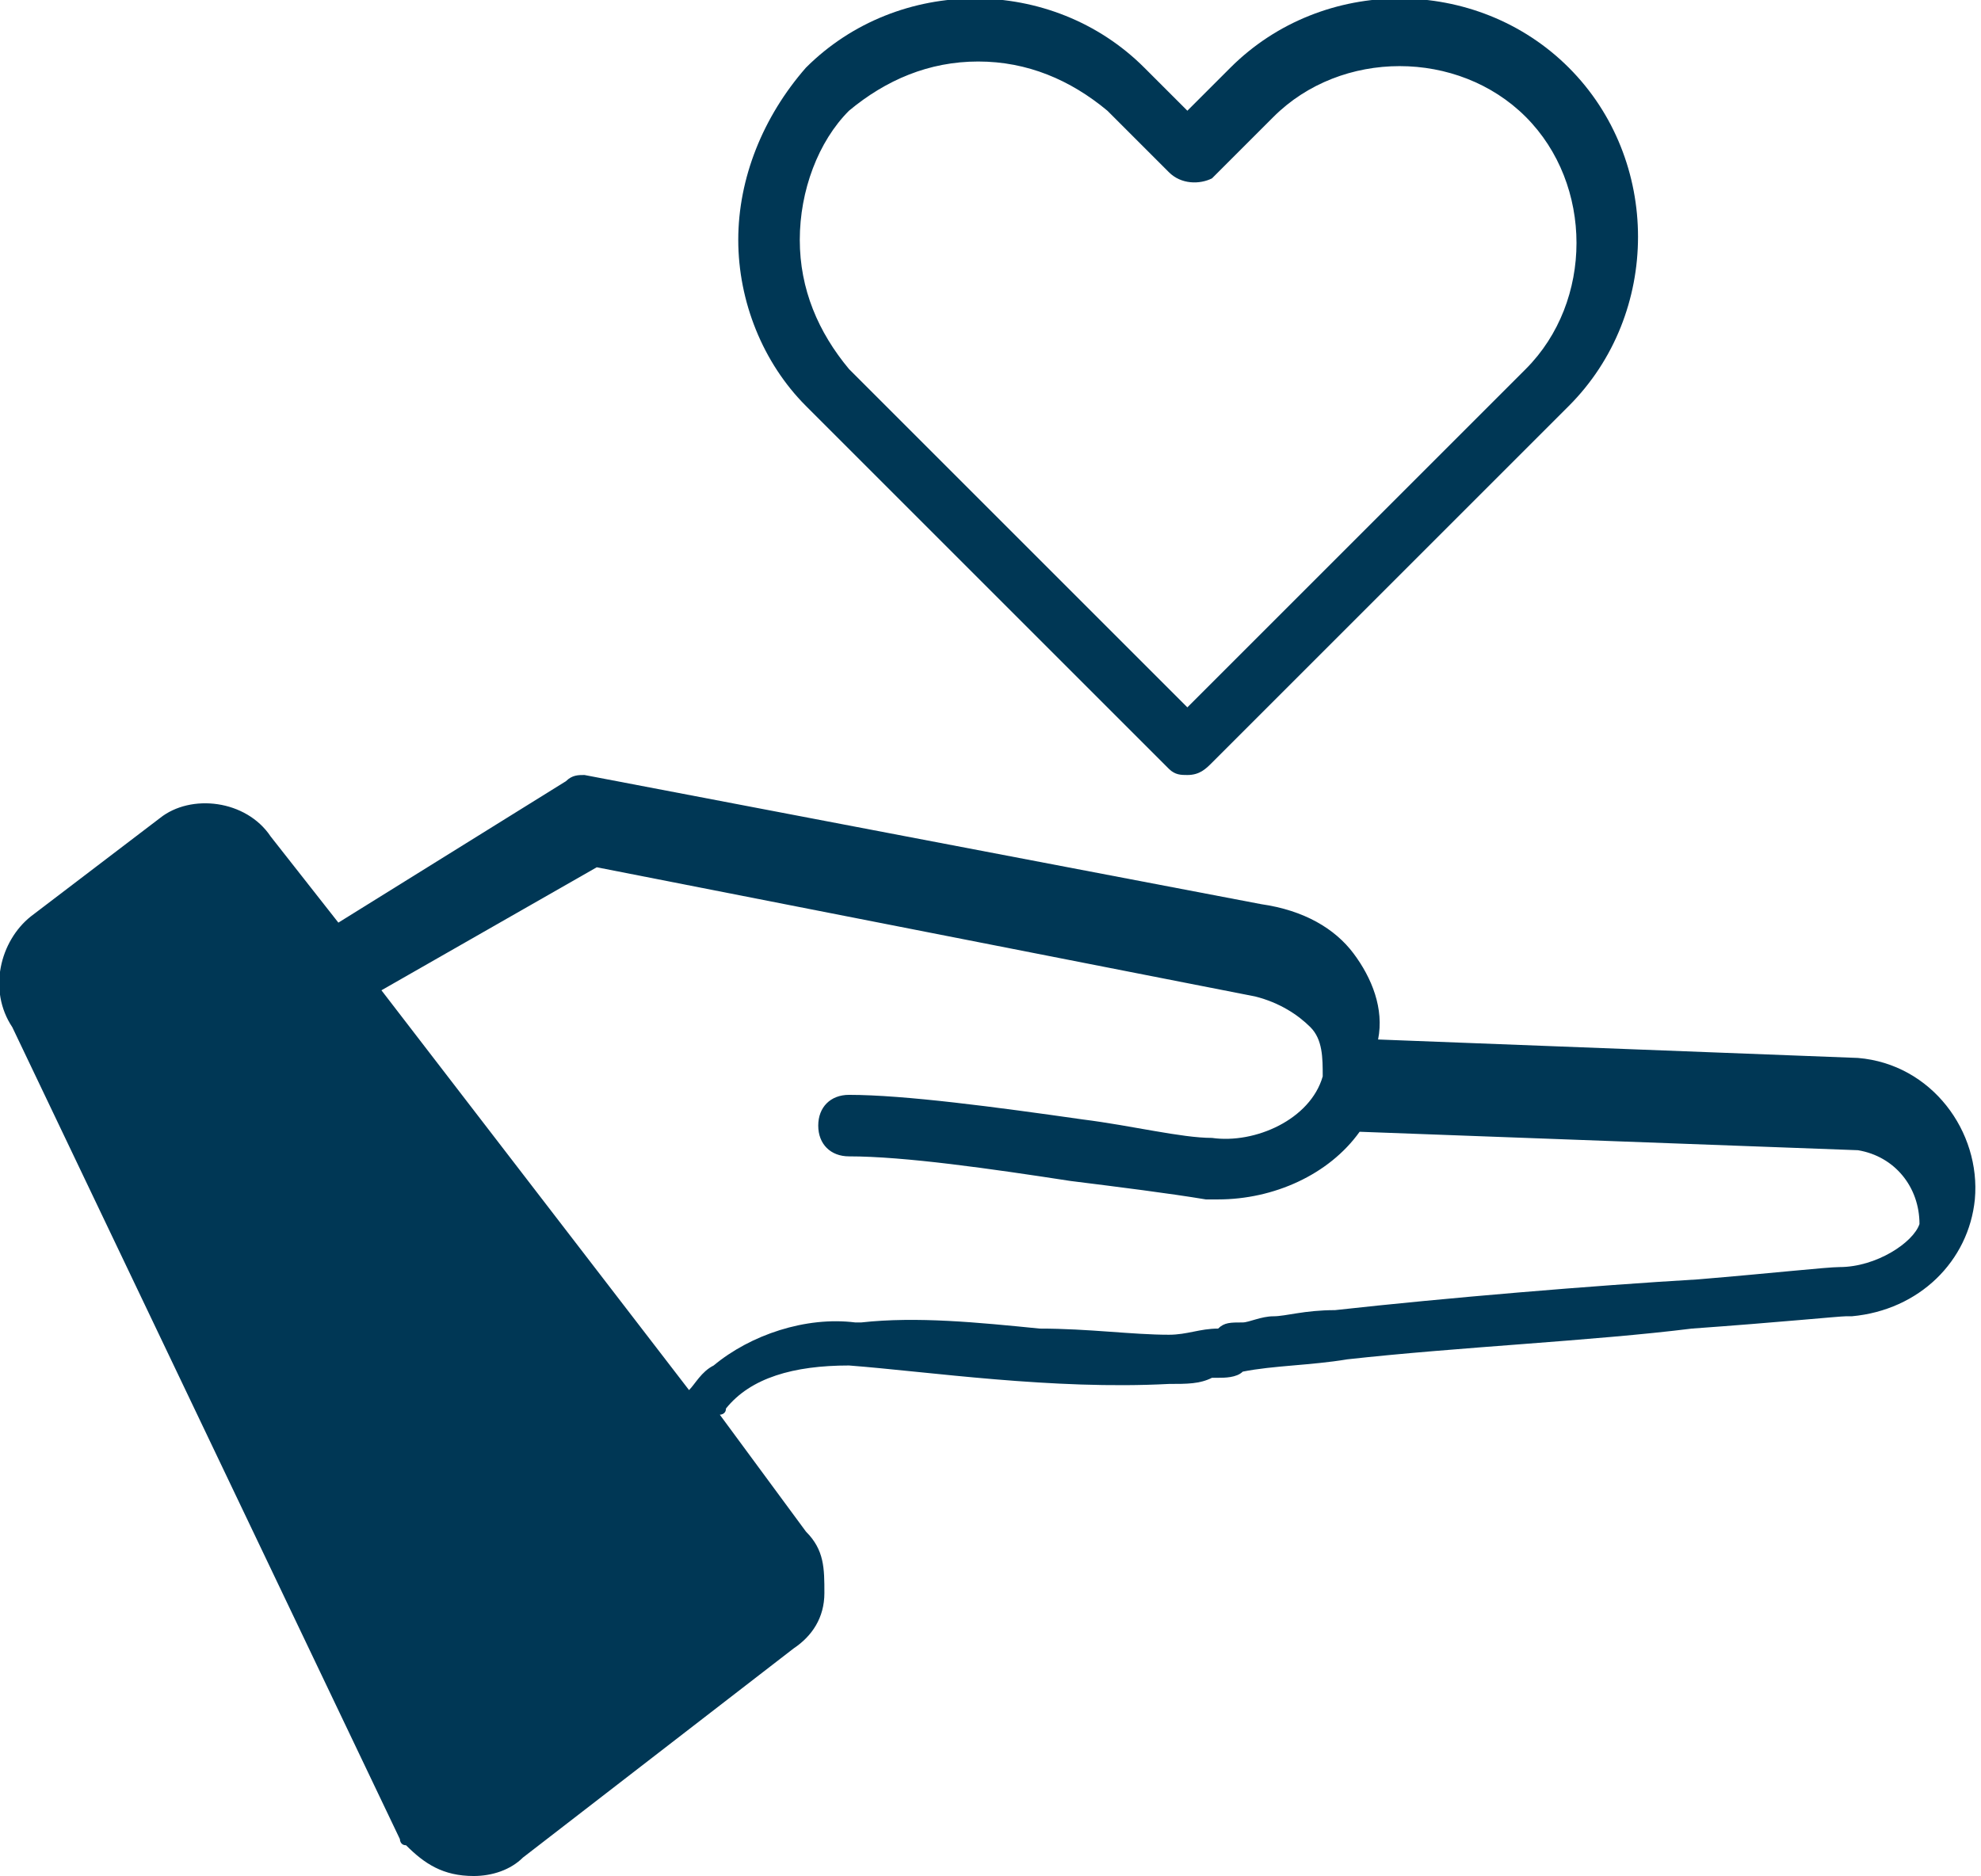 <?xml version="1.0" encoding="utf-8"?>
<!-- Generator: Adobe Illustrator 19.2.1, SVG Export Plug-In . SVG Version: 6.00 Build 0)  -->
<svg version="1.1" id="DEDICATION" xmlns="http://www.w3.org/2000/svg" xmlns:xlink="http://www.w3.org/1999/xlink" x="0px" y="0px"
	 viewBox="0 0 32.2 30.5" enable-background="new 0 0 32.2 30.5" xml:space="preserve">
<g>
	<path fill="#003755" d="M0.2,16.7l6.3,13.2c0,0,0,0.1,0.1,0.1c0.3,0.3,0.6,0.5,1.1,0.5c0.3,0,0.6-0.1,0.8-0.3l4.4-3.4
		c0.3-0.2,0.5-0.5,0.5-0.9s0-0.7-0.3-1l-1.4-1.9c0,0,0,0,0,0c0,0,0,0,0,0c0,0,0.1,0,0.1-0.1c0.4-0.5,1.1-0.7,2-0.7
		c1.3,0.1,3.3,0.4,5.2,0.3c0.3,0,0.5,0,0.7-0.1c0,0,0.1,0,0.1,0c0.1,0,0.3,0,0.4-0.1c0.5-0.1,1.1-0.1,1.7-0.2c1.8-0.2,4-0.3,5.6-0.5
		c1.4-0.1,2.4-0.2,2.5-0.2c0,0,0.1,0,0.1,0c1.1-0.1,1.9-0.9,2-1.9c0.1-1.1-0.7-2.2-1.9-2.3c0,0,0,0,0,0c0,0,0,0,0,0l-7.8-0.3
		c0.1-0.5-0.1-1-0.4-1.4c-0.3-0.4-0.8-0.7-1.5-0.8l-11-2.1c-0.1,0-0.2,0-0.3,0.1L5.5,15l-1.1-1.4C4,13,3.1,12.9,2.6,13.3l-2.1,1.6
		C0,15.3-0.2,16.1,0.2,16.7z M29.9,20.6c-0.2,0-1.1,0.1-2.3,0.2c-1.7,0.1-4.1,0.3-5.9,0.5c-0.5,0-0.8,0.1-1,0.1
		c-0.2,0-0.4,0.1-0.5,0.1c-0.2,0-0.3,0-0.4,0.1c-0.3,0-0.5,0.1-0.8,0.1c-0.6,0-1.3-0.1-2.1-0.1c-1-0.1-2-0.2-2.9-0.1l0,0l-0.1,0
		c-0.8-0.1-1.7,0.2-2.3,0.7c0,0,0,0,0,0c-0.2,0.1-0.3,0.3-0.4,0.4l-5-6.5l3.5-2l10.7,2.1c0.4,0.1,0.7,0.3,0.9,0.5
		c0.2,0.2,0.2,0.5,0.2,0.8c-0.2,0.7-1.1,1.1-1.8,1c-0.5,0-1.3-0.2-2.1-0.3c-1.4-0.2-2.9-0.4-3.8-0.4c-0.3,0-0.5,0.2-0.5,0.5
		c0,0.3,0.2,0.5,0.5,0.5c0.9,0,2.3,0.2,3.6,0.4c0.8,0.1,1.6,0.2,2.2,0.3c0.1,0,0.2,0,0.2,0c0.9,0,1.8-0.4,2.3-1.1l8.1,0.3
		c0.6,0.1,1,0.6,1,1.2C31.1,20.2,30.5,20.6,29.9,20.6z"/>
	<path fill="#003755" d="M19.3,12.6c-0.1,0-0.2,0-0.3-0.1l-5.9-5.9C12.4,5.9,12,4.9,12,3.9s0.4-2,1.1-2.8c1.5-1.5,4-1.5,5.5,0
		l0.7,0.7L20,1.1c1.5-1.5,4-1.5,5.5,0c1.5,1.5,1.5,4,0,5.5l-5.8,5.8C19.6,12.5,19.5,12.6,19.3,12.6z M15.9,1c-0.8,0-1.5,0.3-2.1,0.8
		C13.3,2.3,13,3.1,13,3.9s0.3,1.5,0.8,2.1l5.5,5.5l5.5-5.5c1.1-1.1,1.1-3,0-4.1c-1.1-1.1-3-1.1-4.1,0l-1,1C19.5,3,19.2,3,19,2.8
		l-1-1C17.4,1.3,16.7,1,15.9,1z"/>
</g>
</svg>
